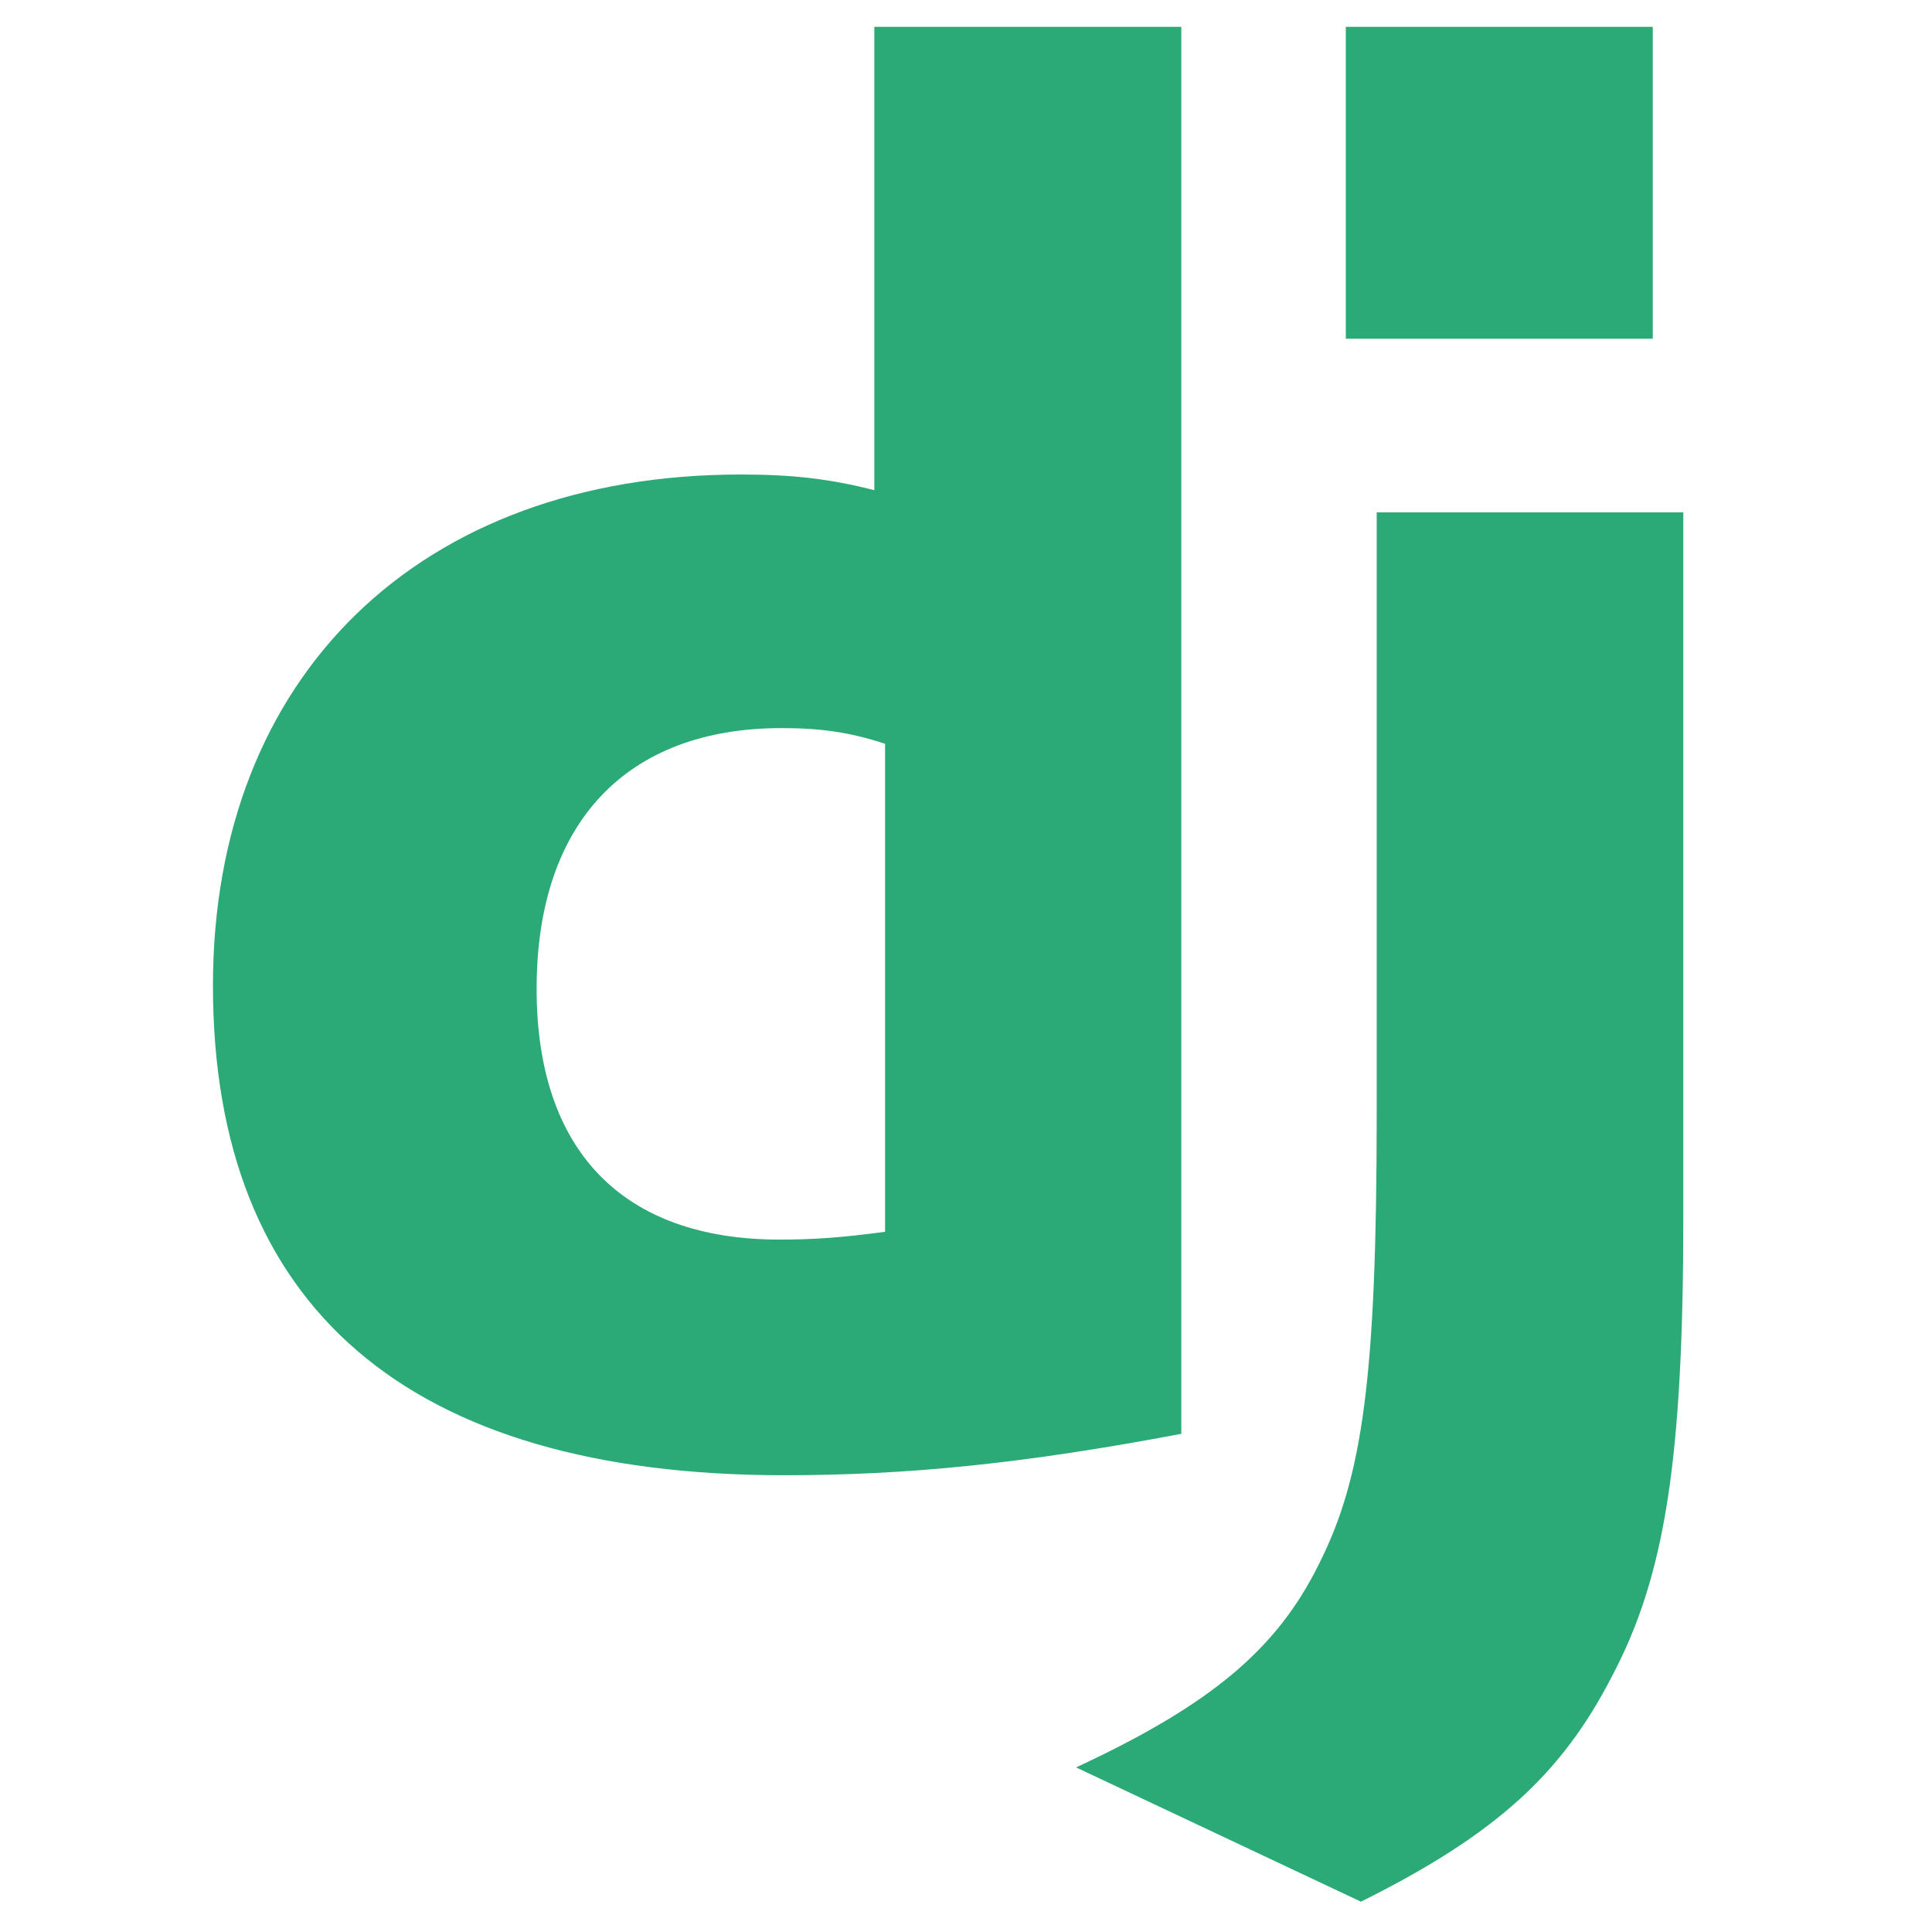 <svg width="36" height="36" viewBox="0 0 36 36" fill="none" xmlns="http://www.w3.org/2000/svg"><g clip-path="url(#a)" fill="#2BA977"><path d="M16.292.5h5.72v26.217c-2.93.554-5.087.772-7.42.772-6.987-.007-10.624-3.128-10.624-9.123 0-5.775 3.858-9.524 9.835-9.524.928 0 1.635.073 2.489.292V.5zm.2 13.359c-.67-.22-1.222-.292-1.929-.292-2.893 0-4.564 1.765-4.564 4.857 0 3.012 1.598 4.674 4.528 4.674.633 0 1.148-.036 1.965-.145v-9.094z"/><path d="M31.366 9.547v13.126c0 4.52-.339 6.695-1.333 8.569-.927 1.802-2.15 2.938-4.674 4.193l-5.308-2.502c2.525-1.173 3.747-2.21 4.527-3.792.817-1.618 1.075-3.492 1.075-8.422V9.547h5.713zM25.077.5h5.72v5.812h-5.72V.5z"/></g><defs><clipPath id="a"><path fill="#fff" transform="translate(.218 .5)" d="M0 0h35v35H0z"/></clipPath></defs></svg>